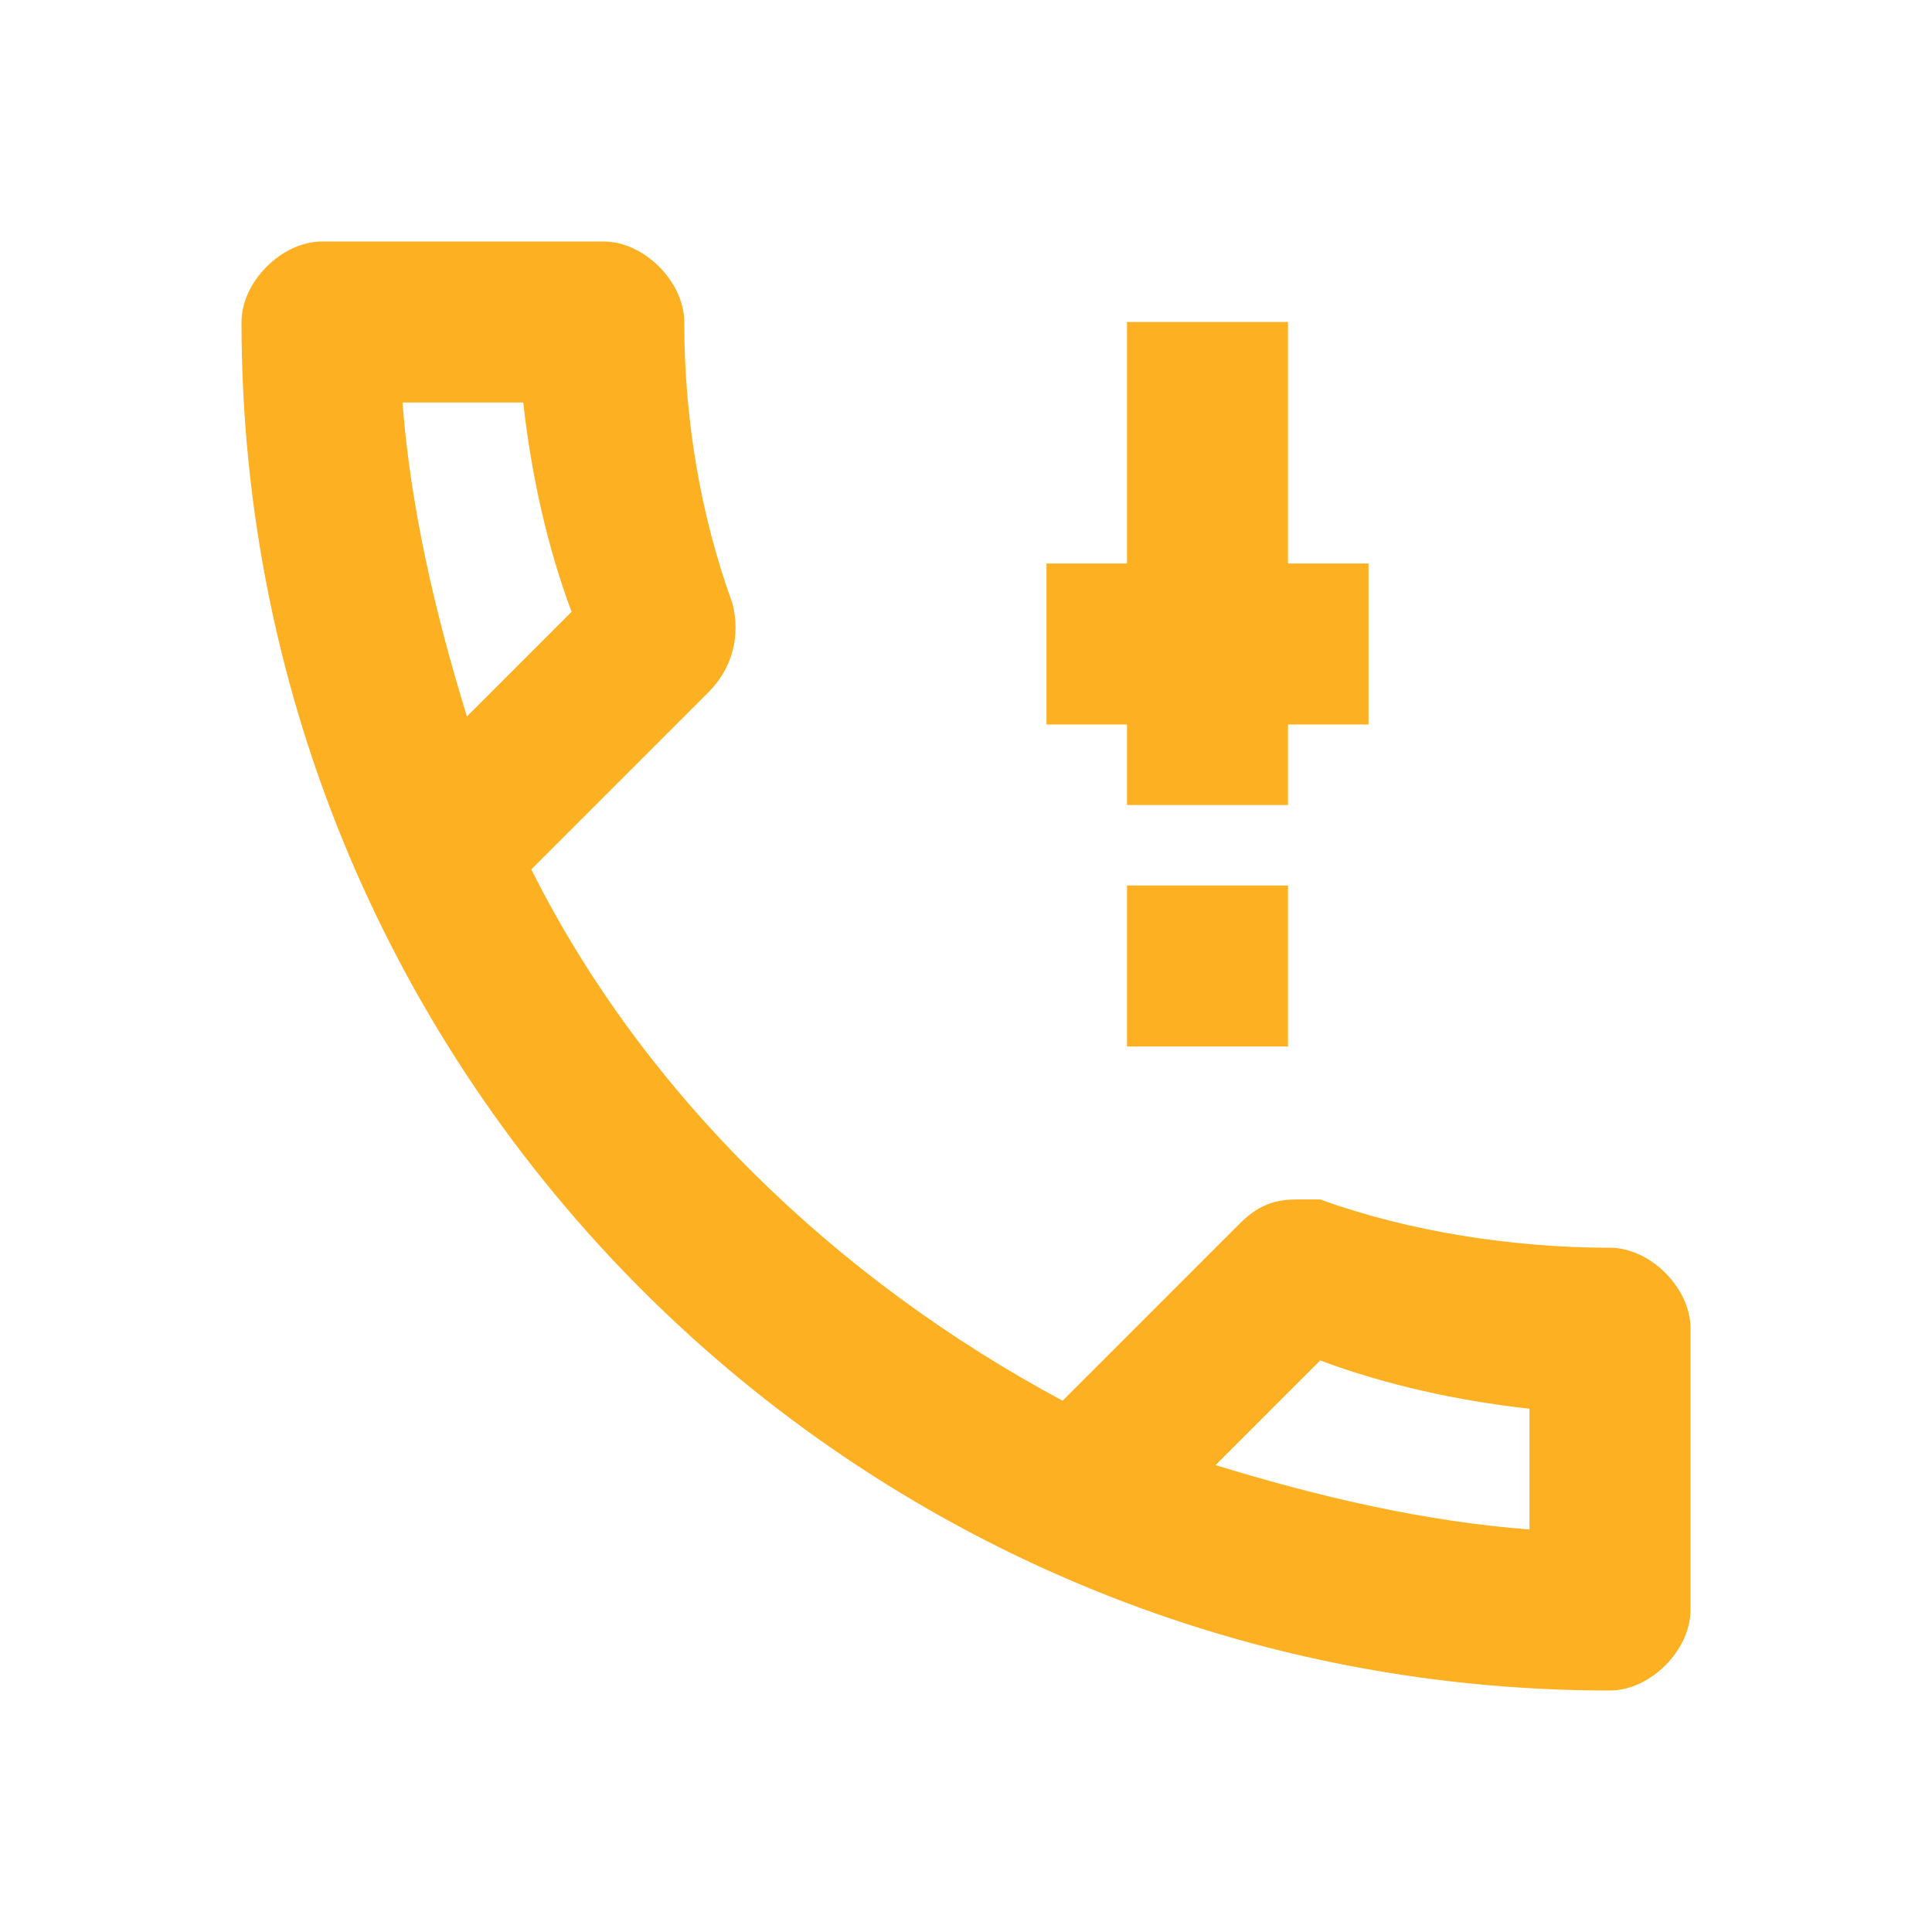 <?xml version="1.0" encoding="UTF-8"?>
<svg width="24" height="24" viewBox="0 0 24 24" fill="none" xmlns="http://www.w3.org/2000/svg">
  <path d="M20 15.5C18.8 15.5 17.5 15.3 16.4 14.9C16.3 14.9 16.2 14.9 16.1 14.9C15.8 14.9 15.6 15 15.4 15.2L13.2 17.4C10.4 15.9 8 13.6 6.6 10.8L8.8 8.6C9.1 8.3 9.2 7.9 9.1 7.5C8.7 6.4 8.5 5.2 8.5 4C8.5 3.5 8 3 7.5 3H4C3.5 3 3 3.5 3 4C3 13.4 10.6 21 20 21C20.5 21 21 20.5 21 20V16.5C21 16 20.5 15.5 20 15.5ZM5 5H6.5C6.6 5.9 6.8 6.8 7.1 7.6L5.8 8.9C5.4 7.6 5.1 6.3 5 5ZM19 19C17.7 18.9 16.4 18.6 15.1 18.2L16.4 16.9C17.2 17.2 18.1 17.4 19 17.5V19Z" fill="#FDB021"/>
  <path d="M14 4H16V10H14V4Z" fill="#FDB021"/>
  <path d="M17 7H13V9H17V7Z" fill="#FDB021"/>
  <path d="M14 11H16V13H14V11Z" fill="#FDB021"/>
</svg>
